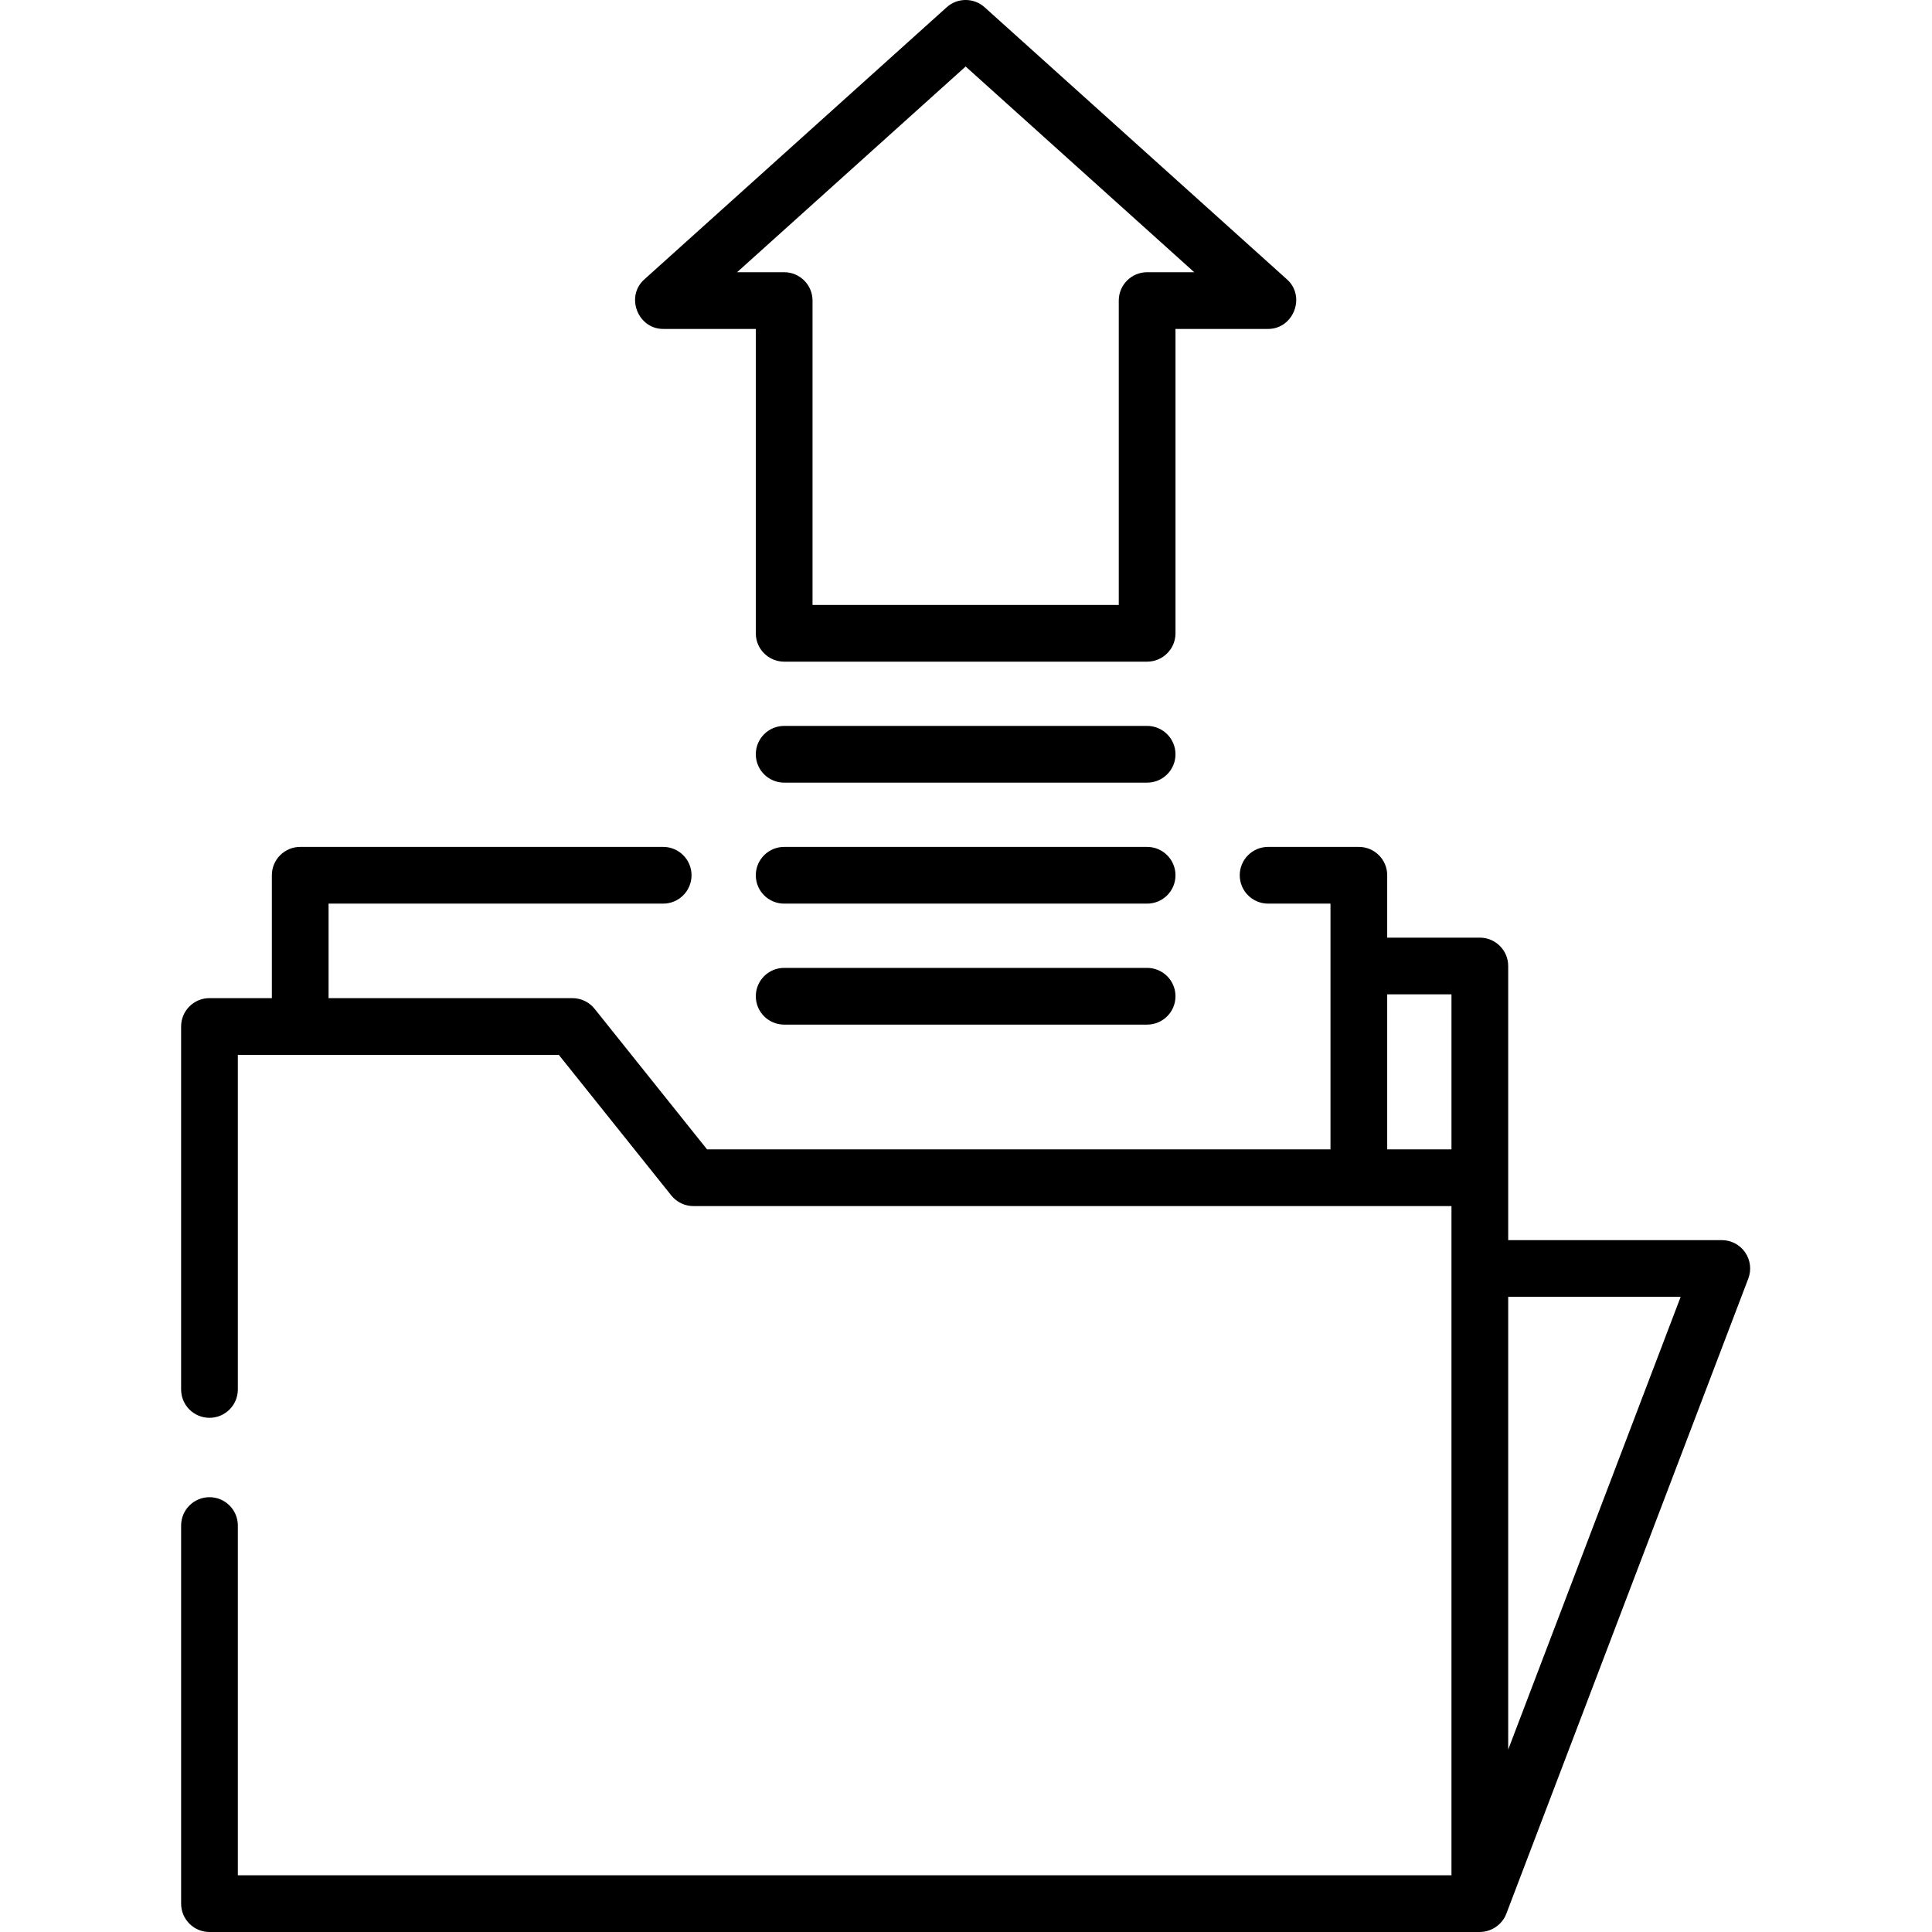 <svg height="512pt" viewBox="-48 0 512 512" width="512pt" xmlns="http://www.w3.org/2000/svg"><path d="m414.484 331.895c-1.402-2.035-3.715-3.25-6.188-3.25h-56.609v-72.645c0-4.148-3.363-7.516-7.516-7.516h-24.547v-16.531c0-4.148-3.367-7.516-7.516-7.516h-24.047c-4.148 0-7.516 3.367-7.516 7.516 0 4.152 3.367 7.516 7.516 7.516h16.531v65.129h-165.215l-29.809-37.262c-1.426-1.781-3.586-2.816-5.867-2.816h-64.625v-25.051h88.672c4.148 0 7.516-3.363 7.516-7.516 0-4.148-3.367-7.516-7.516-7.516h-96.188c-4.152 0-7.516 3.367-7.516 7.516v32.562h-16.531c-4.152 0-7.516 3.363-7.516 7.516v96.188c0 4.152 3.363 7.516 7.516 7.516 4.148 0 7.516-3.363 7.516-7.516v-88.672h85.059l29.809 37.258c1.426 1.781 3.586 2.82 5.867 2.82h200.891v177.344h-321.625v-92.68c0-4.152-3.367-7.516-7.516-7.516-4.152 0-7.516 3.363-7.516 7.516v100.195c0 4.152 3.363 7.516 7.516 7.516h336.613c3.094 0 5.961-1.941 7.066-4.84l64.125-168.328c.879-2.309.566-4.902-.836-6.938zm-94.859-27.301v-41.078h17.031v41.078zm32.062 159.059v-119.98h45.707zm0 0"/><path d="m127.75 87.172h24.547v80.656c0 4.152 3.363 7.516 7.516 7.516h96.188c4.148 0 7.516-3.363 7.516-7.516v-80.656h24.547c6.738 0 10.043-8.59 5.027-13.102l-80.156-72.141c-2.859-2.574-7.199-2.574-10.055 0l-80.156 72.141c-5.016 4.512-1.711 13.102 5.027 13.102zm80.156-69.547 60.574 54.516h-12.48c-4.148 0-7.516 3.363-7.516 7.516v80.656h-81.156v-80.656c0-4.152-3.367-7.516-7.516-7.516h-12.48zm0 0"/><path d="m256 192.375h-96.188c-4.152 0-7.516 3.363-7.516 7.516s3.363 7.516 7.516 7.516h96.188c4.148 0 7.516-3.363 7.516-7.516s-3.367-7.516-7.516-7.516zm0 0"/><path d="m256 224.438h-96.188c-4.152 0-7.516 3.363-7.516 7.516s3.363 7.516 7.516 7.516h96.188c4.148 0 7.516-3.363 7.516-7.516s-3.367-7.516-7.516-7.516zm0 0"/><path d="m256 256.5h-96.188c-4.152 0-7.516 3.363-7.516 7.516s3.363 7.516 7.516 7.516h96.188c4.148 0 7.516-3.363 7.516-7.516s-3.367-7.516-7.516-7.516zm0 0"/></svg>
